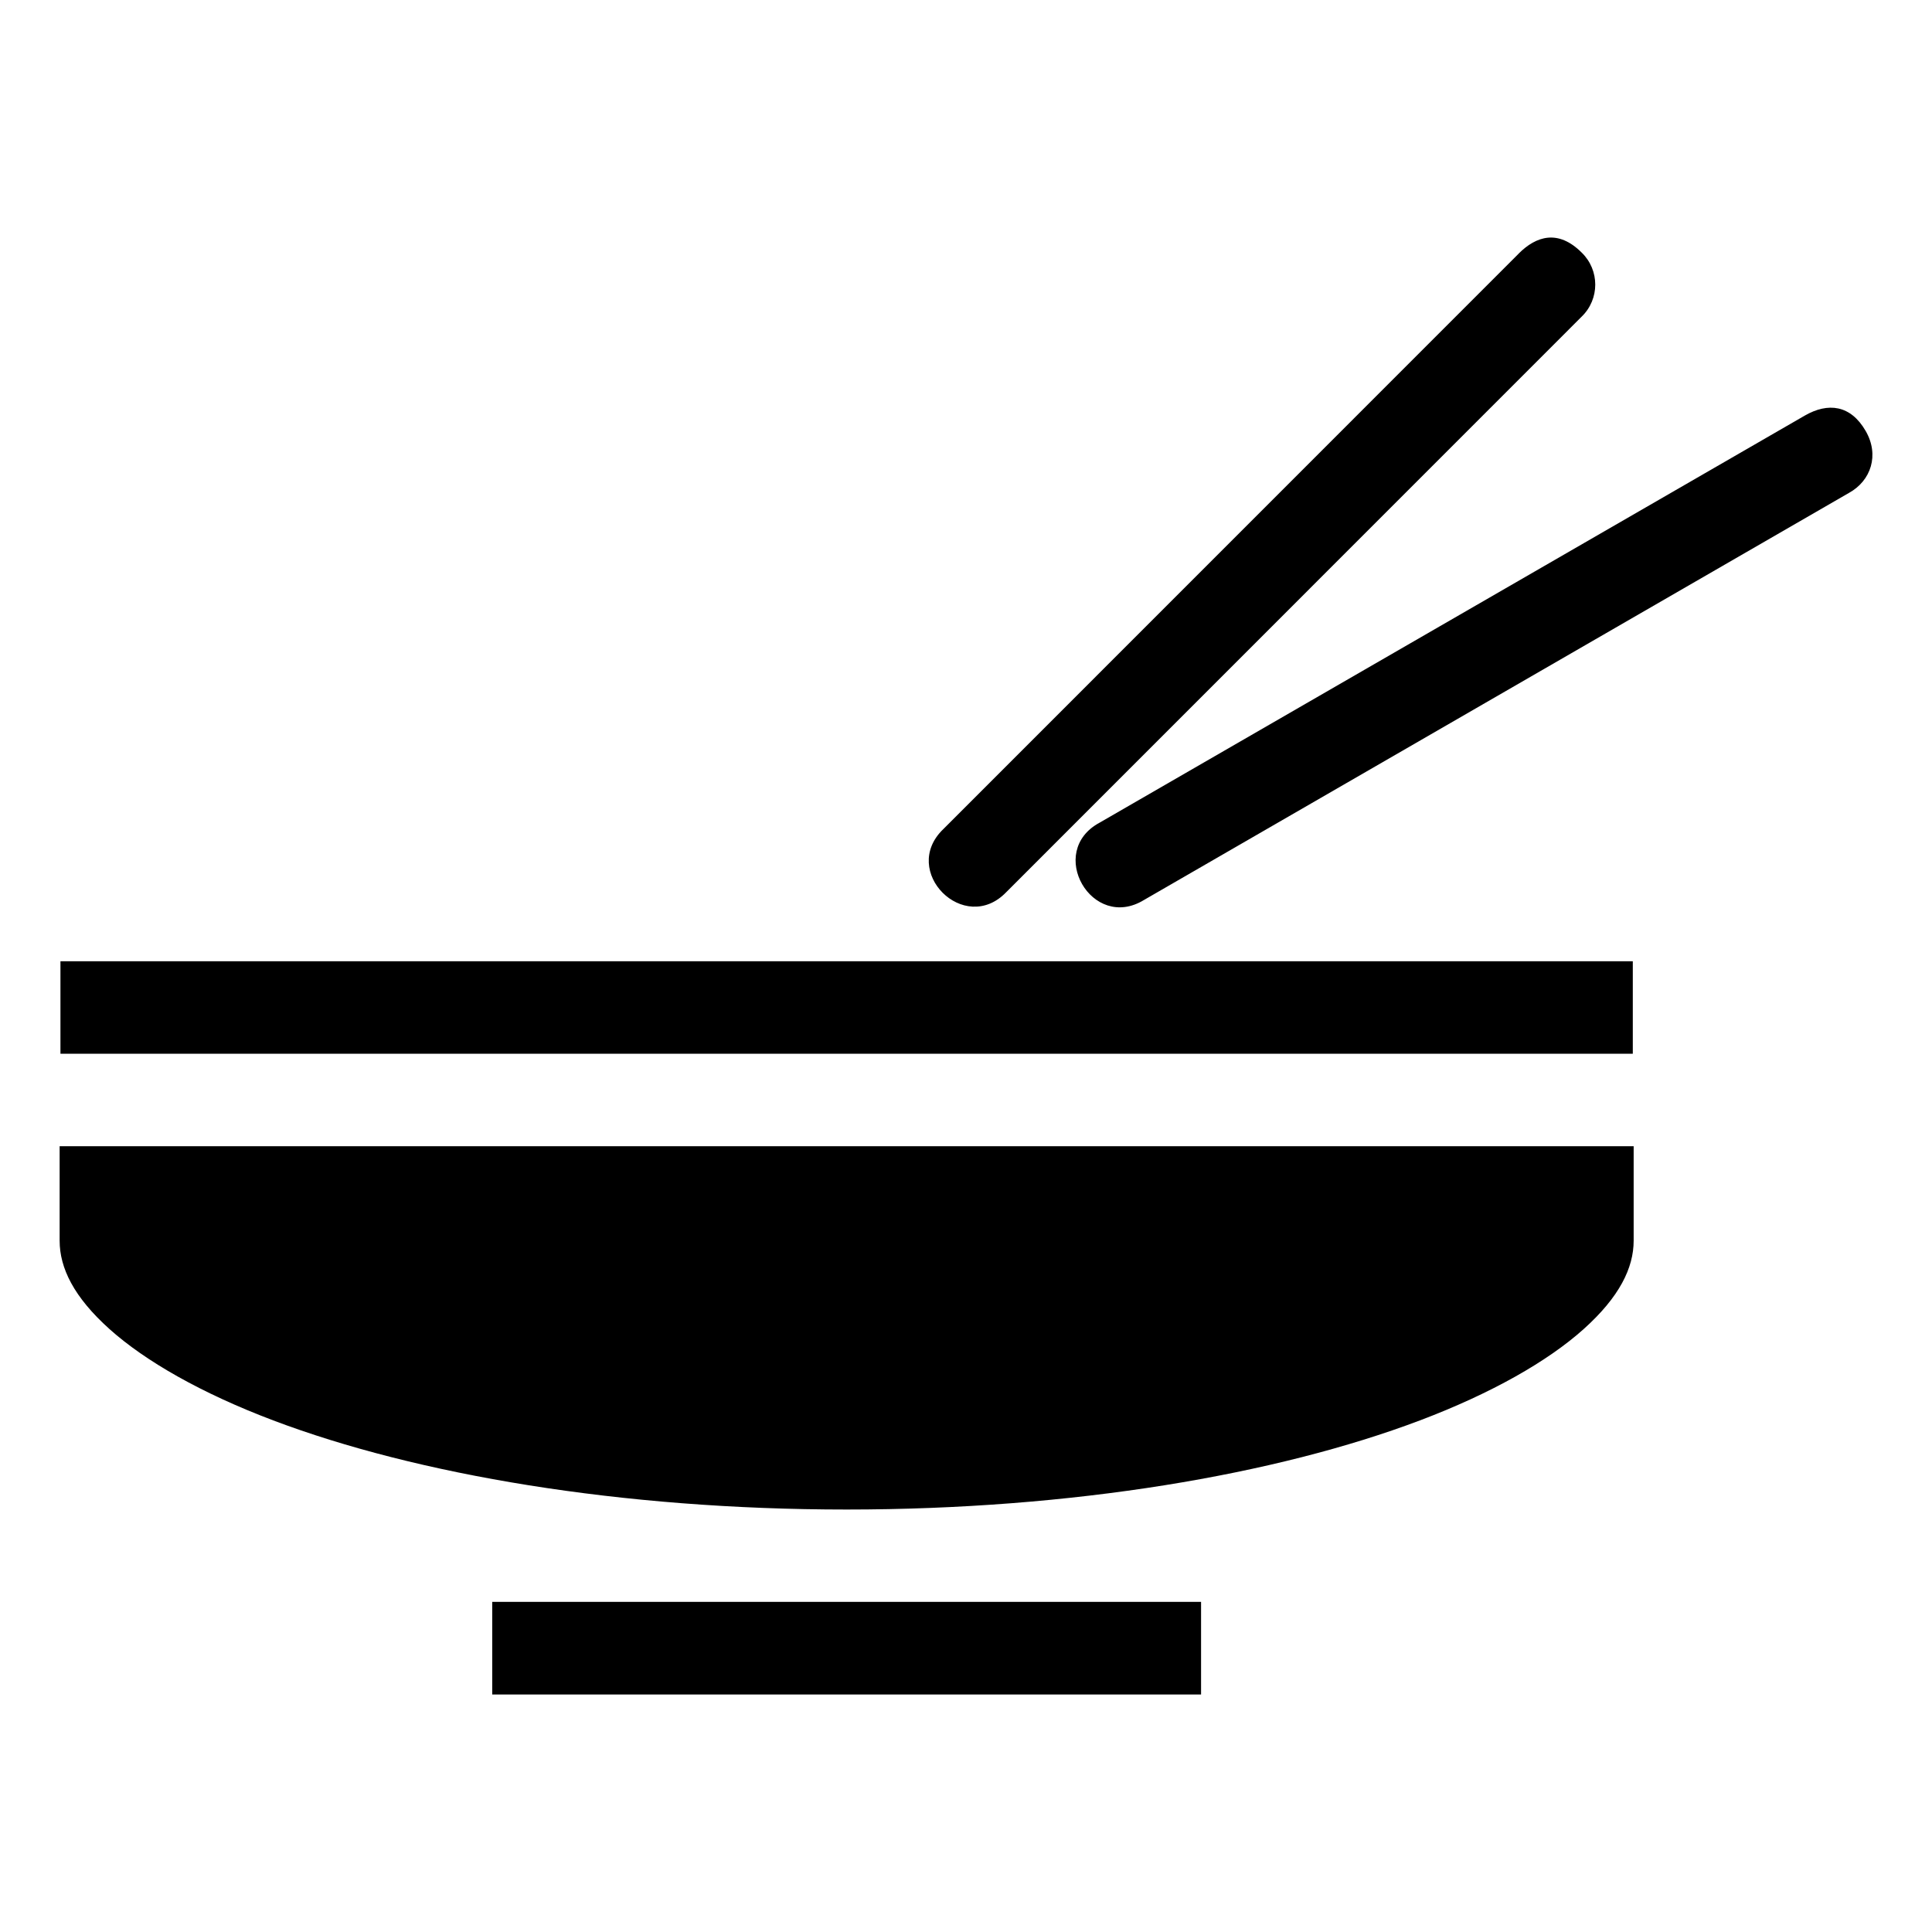 <?xml version="1.0" encoding="UTF-8"?>
<!-- Uploaded to: SVG Repo, www.svgrepo.com, Generator: SVG Repo Mixer Tools -->
<svg fill="#000000" width="800px" height="800px" version="1.1" viewBox="144 144 512 512" xmlns="http://www.w3.org/2000/svg">
 <path d="m546.48 211.2-152.49 152.52c-11.598 11.129 5.566 28.297 16.695 16.695l152.49-152.52c4.777-4.637 4.777-12.305 0-16.945-6.25-6.246-12.066-4.387-16.699 0.238zm75.77 42.957-186.81 107.84c-14.32 7.668-2.051 29 11.777 20.48l186.81-107.87c5.832-3.238 8.066-10.035 4.398-16.391-3.984-6.898-9.949-7.652-16.176-4.059zm-462.23 144.59v24.508h416.69v-24.508zm-0.215 49.016v25.031c0 7.215 3.734 14.922 13.223 23.43 9.488 8.508 24.402 17.023 43.387 24.199 37.977 14.355 92.016 23.617 151.94 23.617s113.96-9.258 151.94-23.617c18.988-7.18 33.902-15.691 43.387-24.199 9.488-8.508 13.254-16.219 13.254-23.43v-25.031zm114.64 120.75v24.539h187.85v-24.539z"/>
</svg>